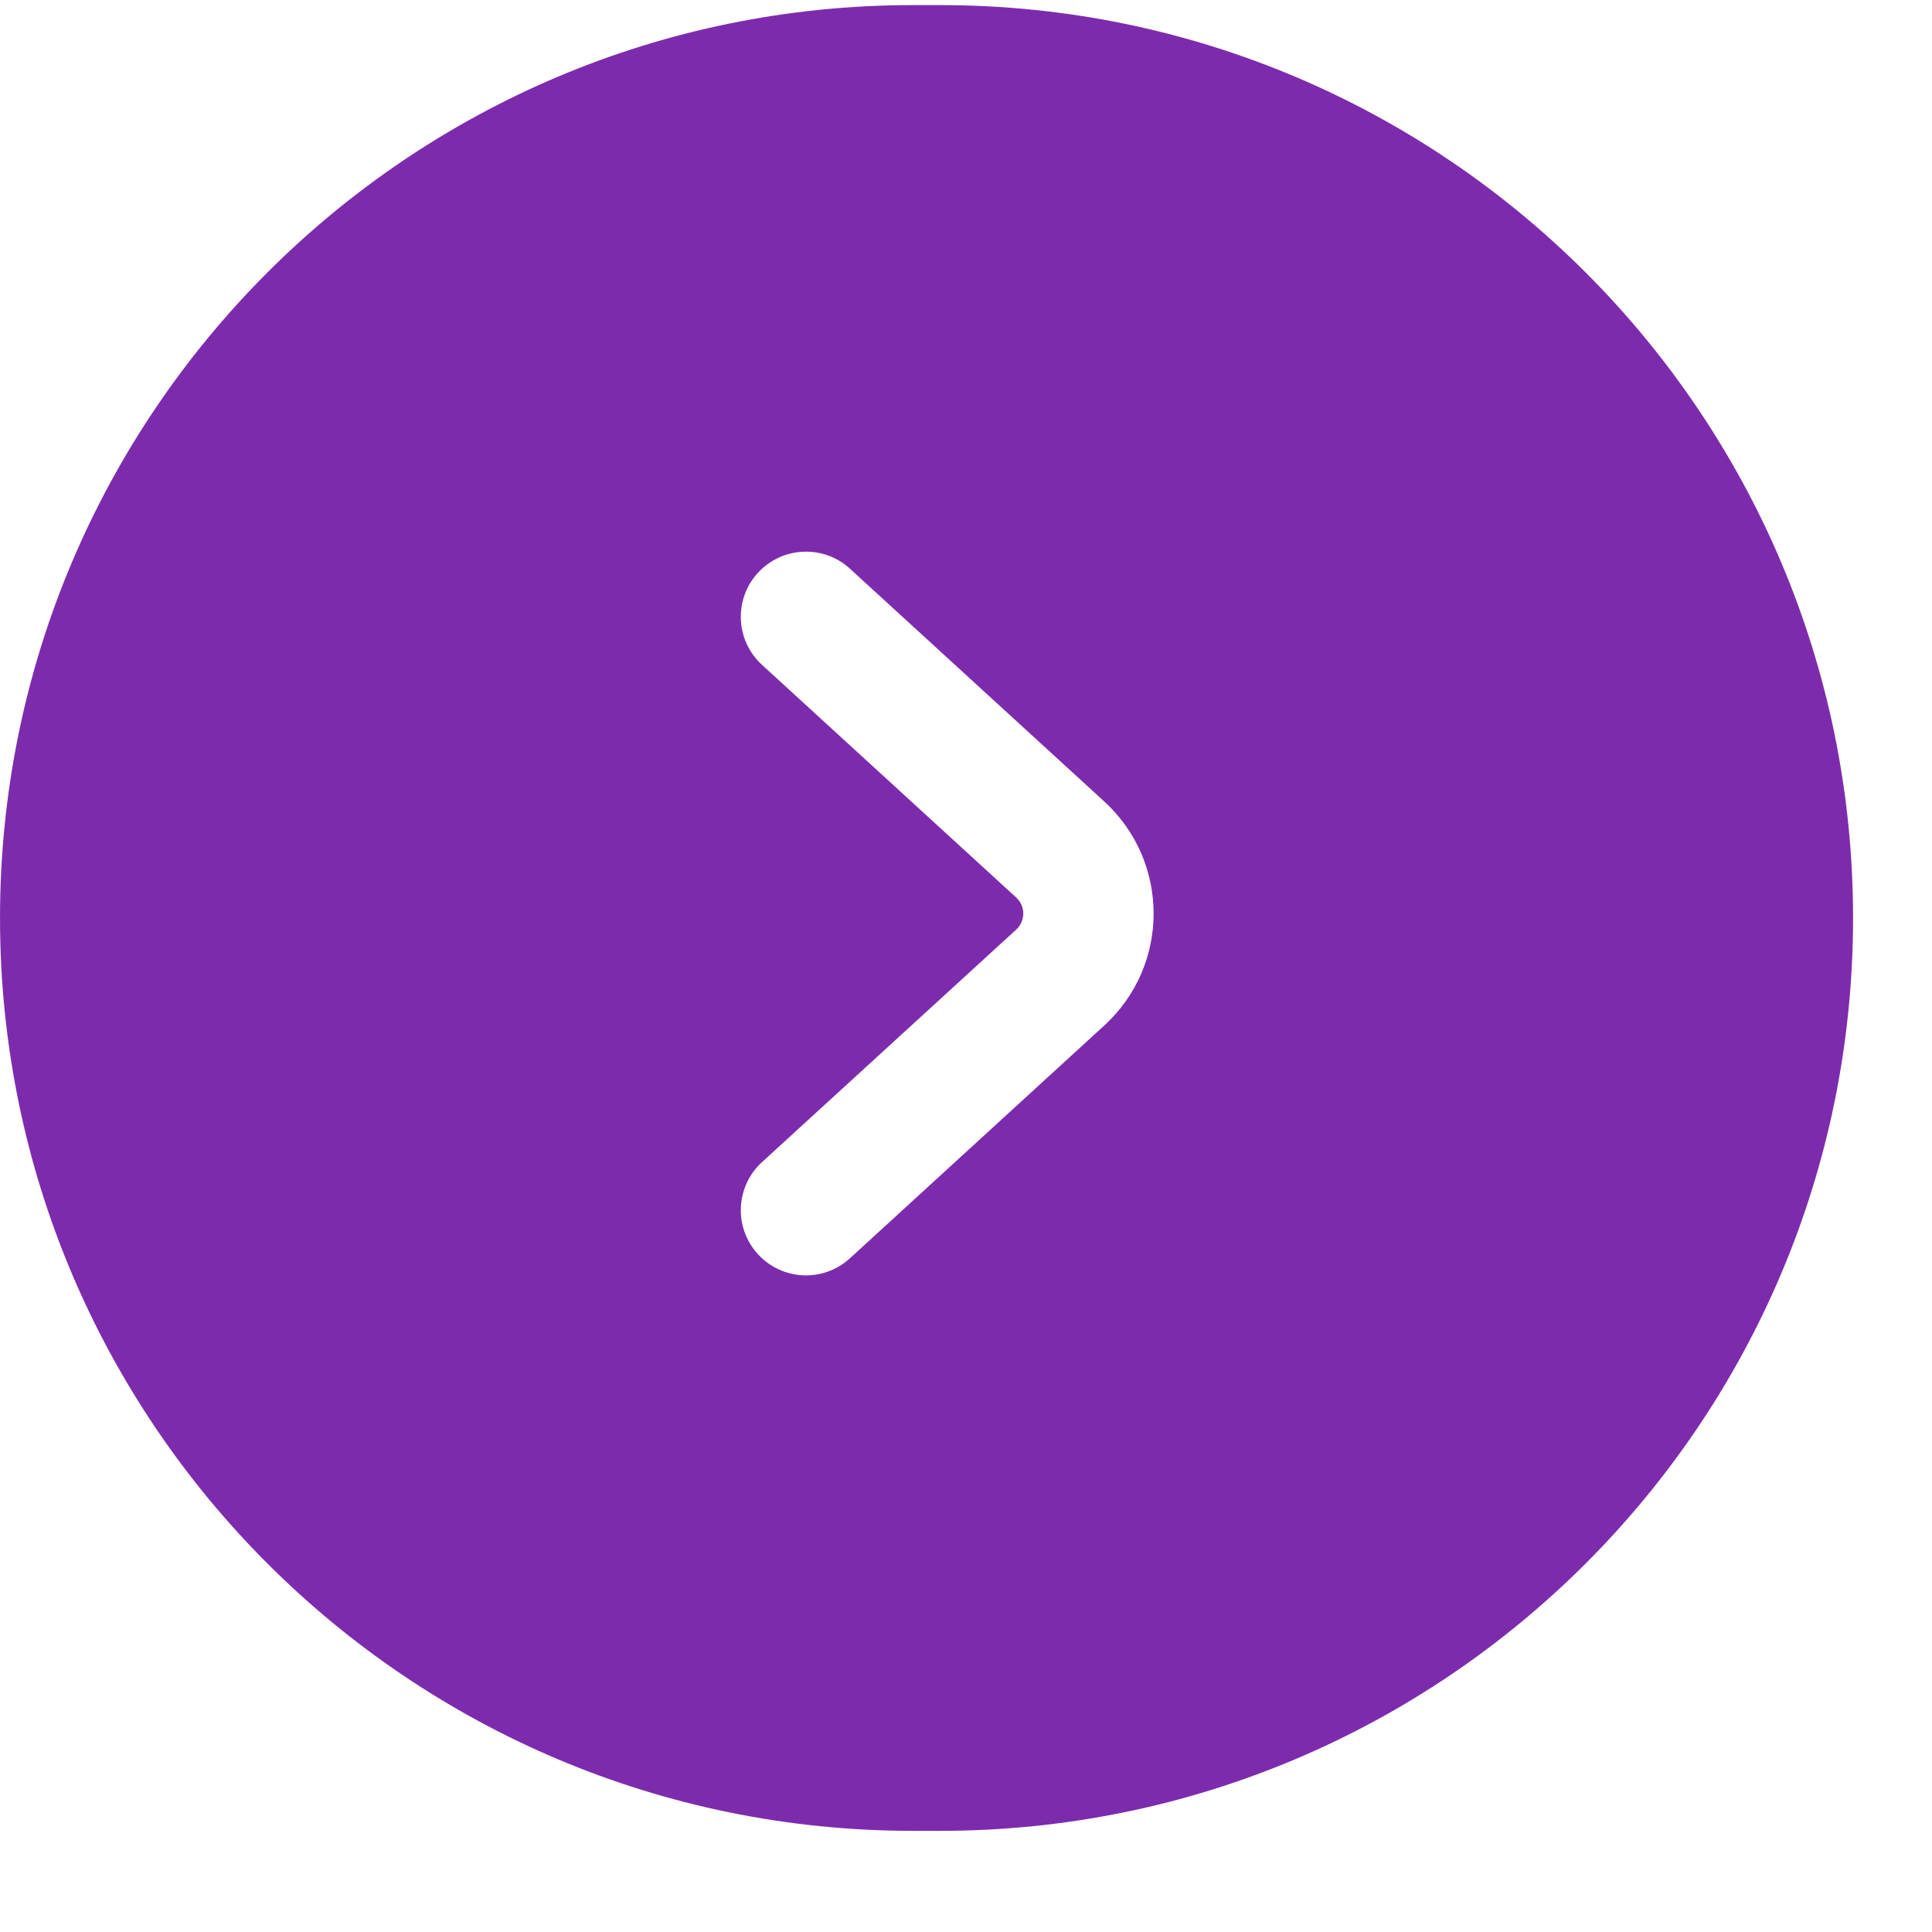 <?xml version="1.0" encoding="UTF-8"?> <svg xmlns="http://www.w3.org/2000/svg" width="14" height="14" viewBox="0 0 14 14" fill="none"><path fill-rule="evenodd" clip-rule="evenodd" d="M6.813 0.037C10.466 0.037 13.428 2.999 13.428 6.652C13.428 10.306 10.466 13.267 6.813 13.267L6.615 13.267C2.962 13.267 9.82453e-05 10.306 9.79e-05 6.652C9.75547e-05 2.999 2.962 0.037 6.615 0.037L6.813 0.037ZM7.364 6.736C7.432 6.673 7.432 6.566 7.364 6.504L5.522 4.818C5.329 4.642 5.316 4.343 5.492 4.151C5.668 3.959 5.967 3.945 6.159 4.121L8.001 5.807C8.479 6.244 8.479 6.996 8.001 7.432L6.159 9.118C5.967 9.294 5.668 9.281 5.492 9.088C5.316 8.896 5.329 8.597 5.522 8.421L7.364 6.736Z" fill="#7D2BAD"></path></svg> 
